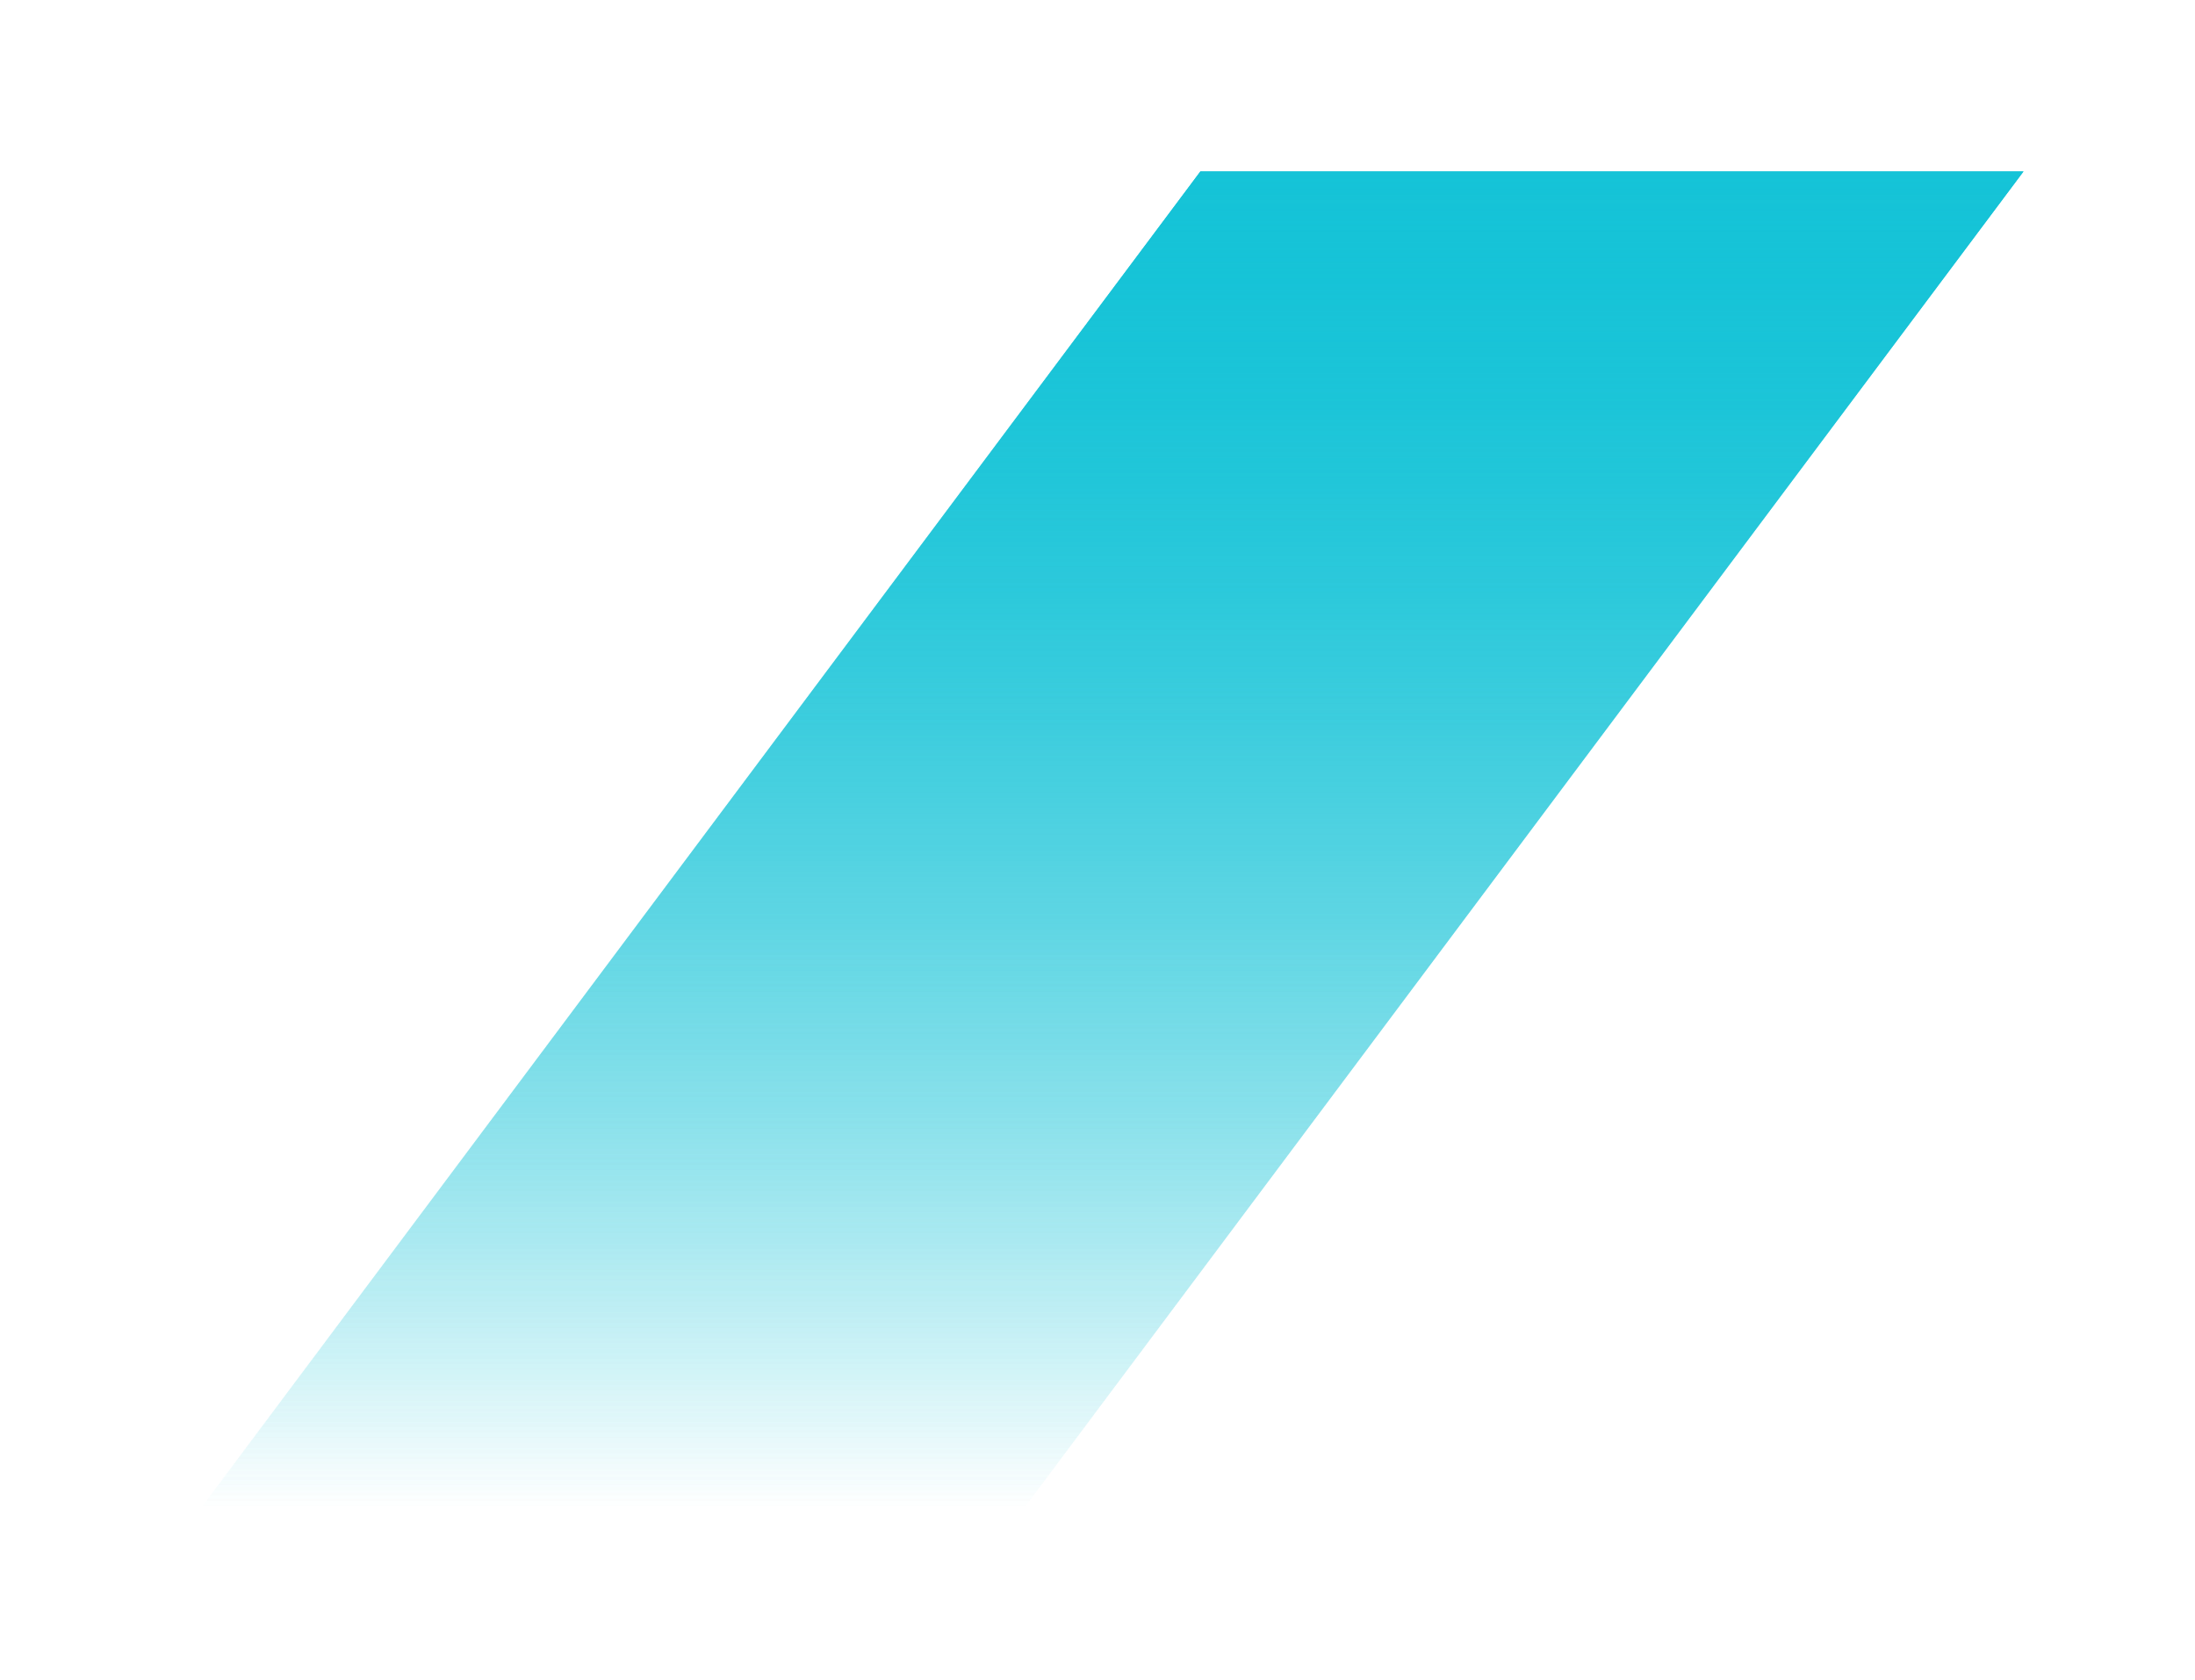 ﻿<?xml version="1.0" encoding="utf-8"?>
<svg version="1.1" xmlns:xlink="http://www.w3.org/1999/xlink" width="64px" height="49px" xmlns="http://www.w3.org/2000/svg">
  <defs>
    <linearGradient gradientUnits="userSpaceOnUse" x1="27" y1="0" x2="27" y2="39" id="LinearGradient89">
      <stop id="Stop90" stop-color="#15c3d7" offset="0" />
      <stop id="Stop91" stop-color="#15c3d7" stop-opacity="0" offset="1" />
    </linearGradient>
    <filter x="1379px" y="11px" width="64px" height="49px" filterUnits="userSpaceOnUse" id="filter92">
      <feOffset dx="0" dy="0" in="SourceAlpha" result="shadowOffsetInner" />
      <feGaussianBlur stdDeviation="2.5" in="shadowOffsetInner" result="shadowGaussian" />
      <feComposite in2="shadowGaussian" operator="atop" in="SourceAlpha" result="shadowComposite" />
      <feColorMatrix type="matrix" values="0 0 0 0 0.102  0 0 0 0 0.804  0 0 0 0 0.992  0 0 0 1 0  " in="shadowComposite" />
    </filter>
    <g id="widget93">
      <path d="M 24.847 39  L 54 0  L 30 0  L 0.847 39  L 24.847 39  Z " fill-rule="nonzero" fill="url(#LinearGradient89)" stroke="none" transform="matrix(1 0 0 1 1384 16 )" />
    </g>
  </defs>
  <g transform="matrix(1 0 0 1 -1379 -11 )">
    <use xlink:href="#widget93" filter="url(#filter92)" />
    <use xlink:href="#widget93" />
  </g>
</svg>